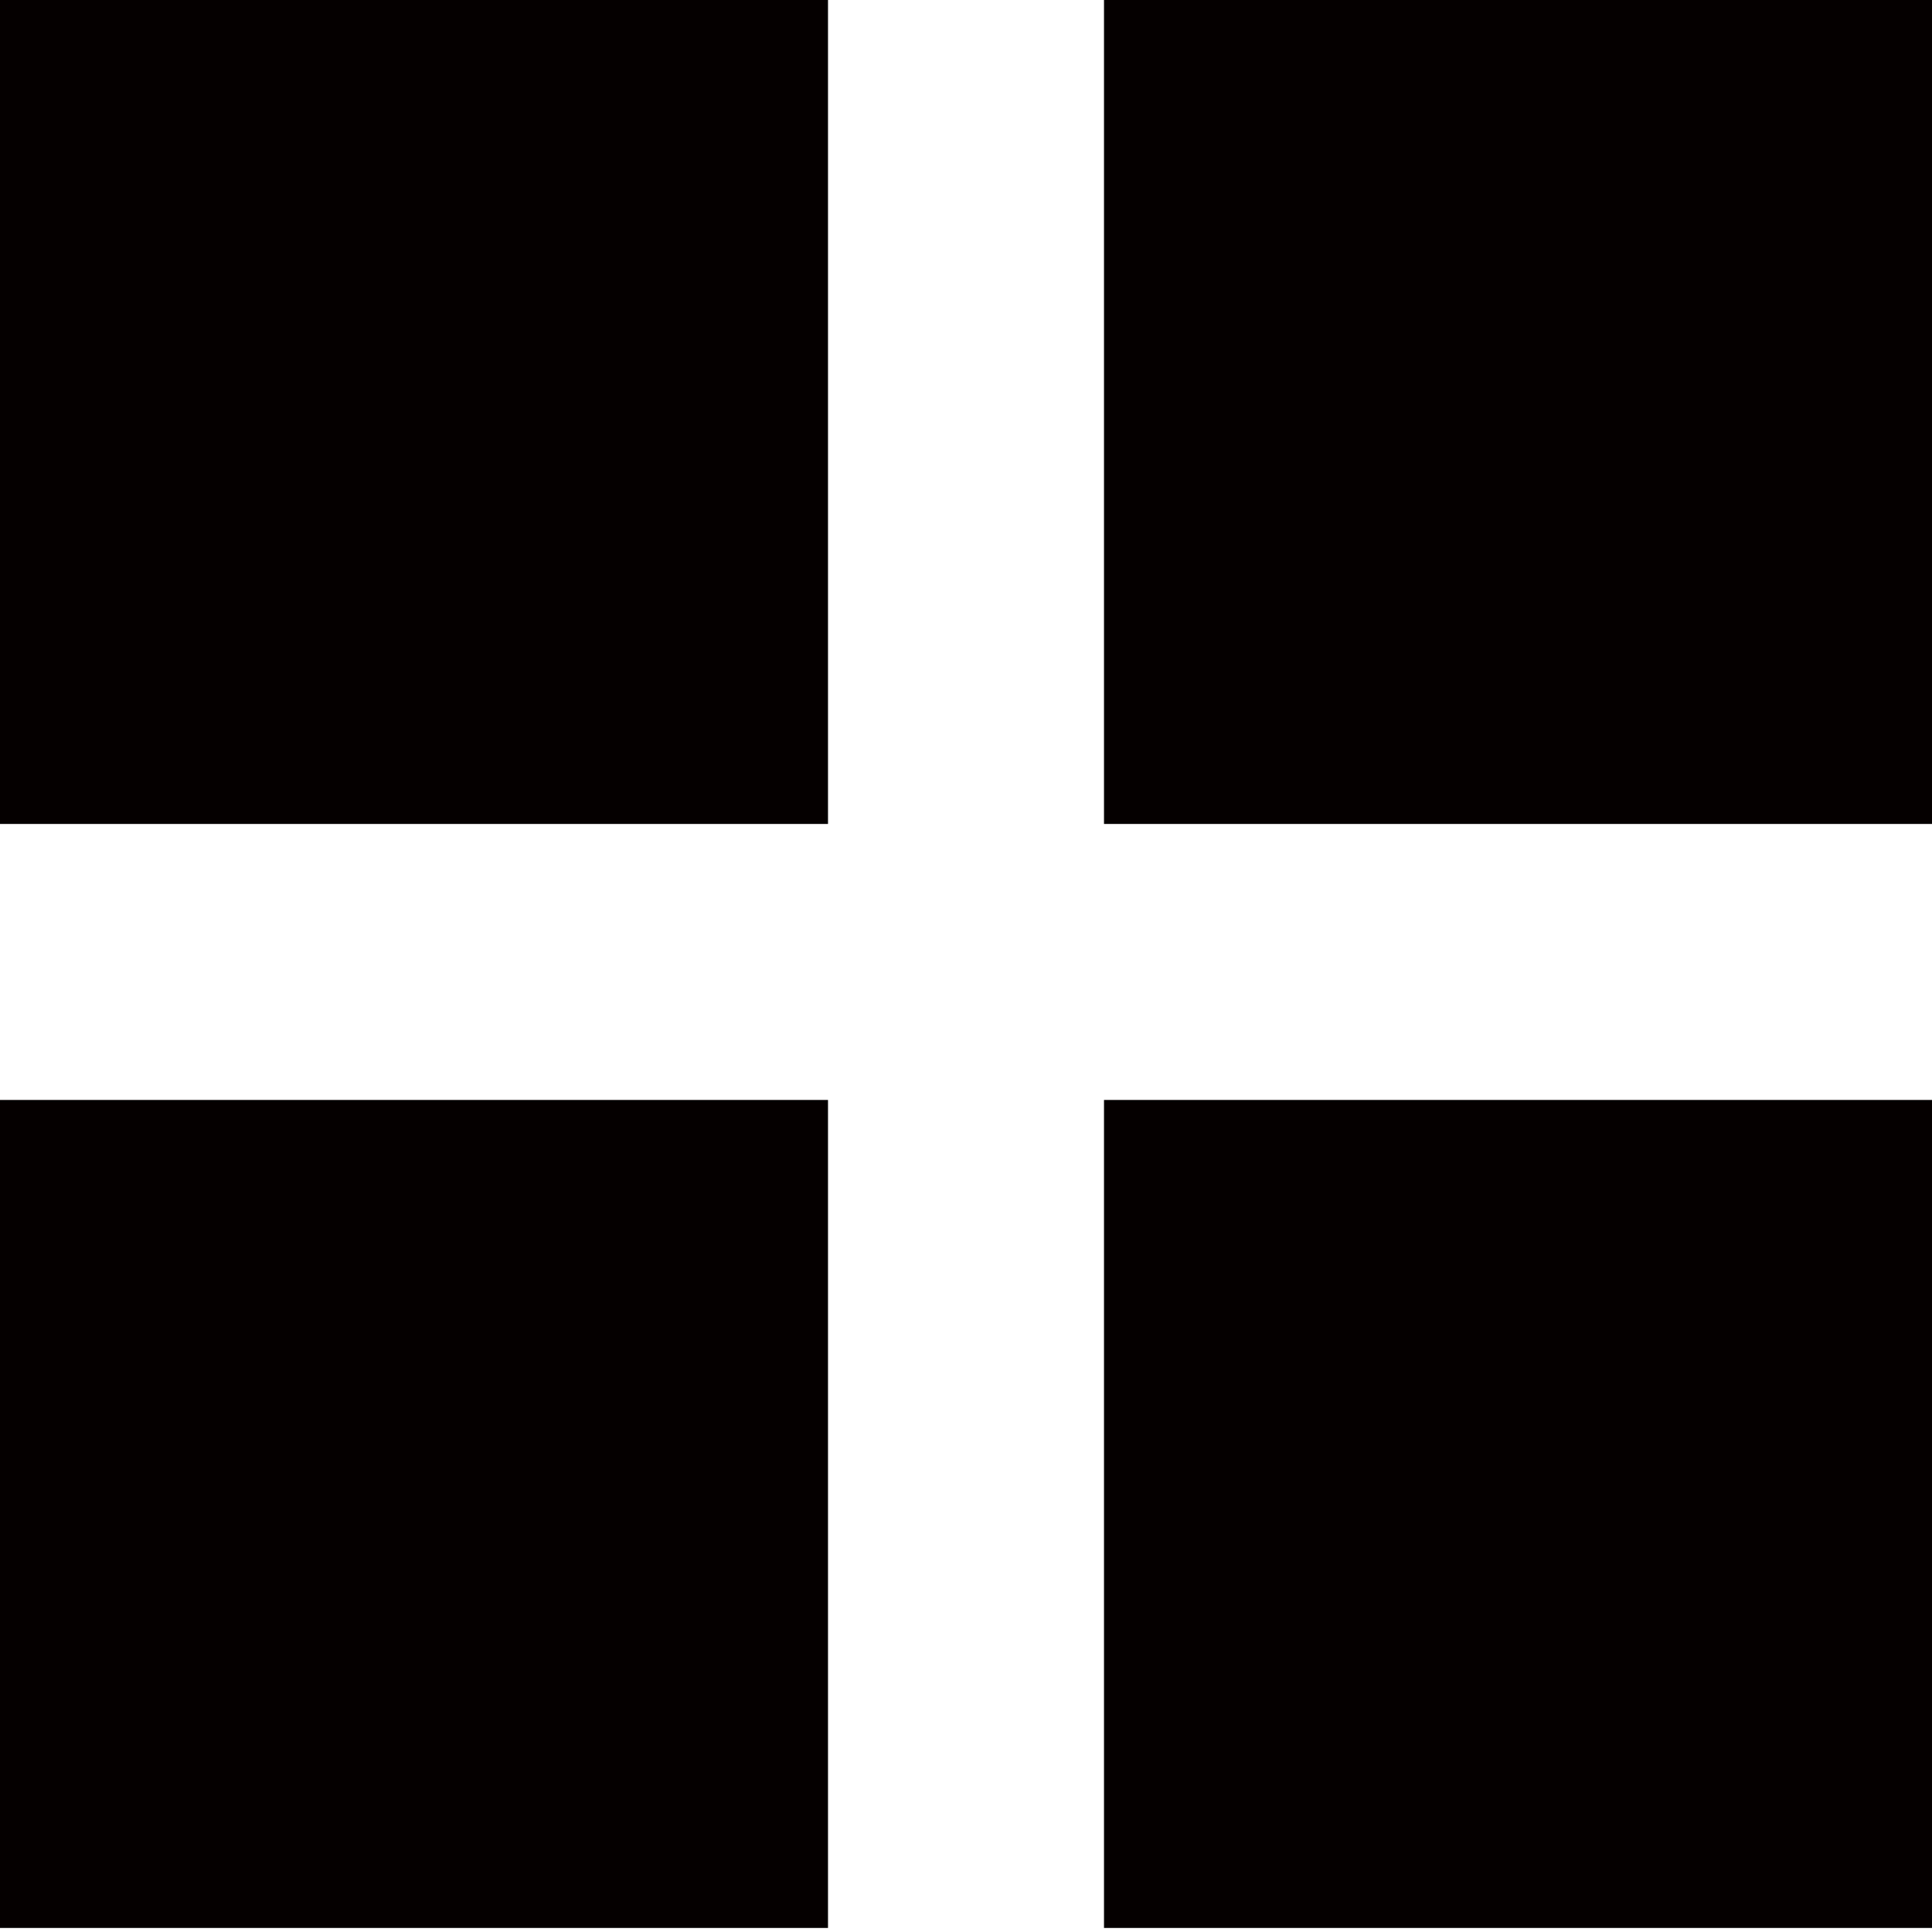 <?xml version="1.0" encoding="utf-8"?>
<!-- Generator: Adobe Illustrator 21.1.0, SVG Export Plug-In . SVG Version: 6.00 Build 0)  -->
<svg version="1.1"
	 id="svg8" xmlns:cc="http://creativecommons.org/ns#" xmlns:dc="http://purl.org/dc/elements/1.1/" xmlns:rdf="http://www.w3.org/1999/02/22-rdf-syntax-ns#" xmlns:svg="http://www.w3.org/2000/svg"
	 xmlns="http://www.w3.org/2000/svg" xmlns:xlink="http://www.w3.org/1999/xlink" x="0px" y="0px" viewBox="0 0 21 21"
	 style="enable-background:new 0 0 21 21;" xml:space="preserve">
<style type="text/css">
	.st0{fill:#050000;}
</style>
<g id="layer1" transform="translate(0,-291.444)">
	<rect id="rect3715" y="291.4" class="st0" width="9" height="9"/>
	<rect id="rect3715-5" x="12" y="291.4" class="st0" width="9" height="9"/>
	<rect id="rect3715-8" x="0" y="303.4" class="st0" width="9" height="9"/>
	<rect id="rect3715-5-4" x="12" y="303.4" class="st0" width="9" height="9"/>
</g>
</svg>
